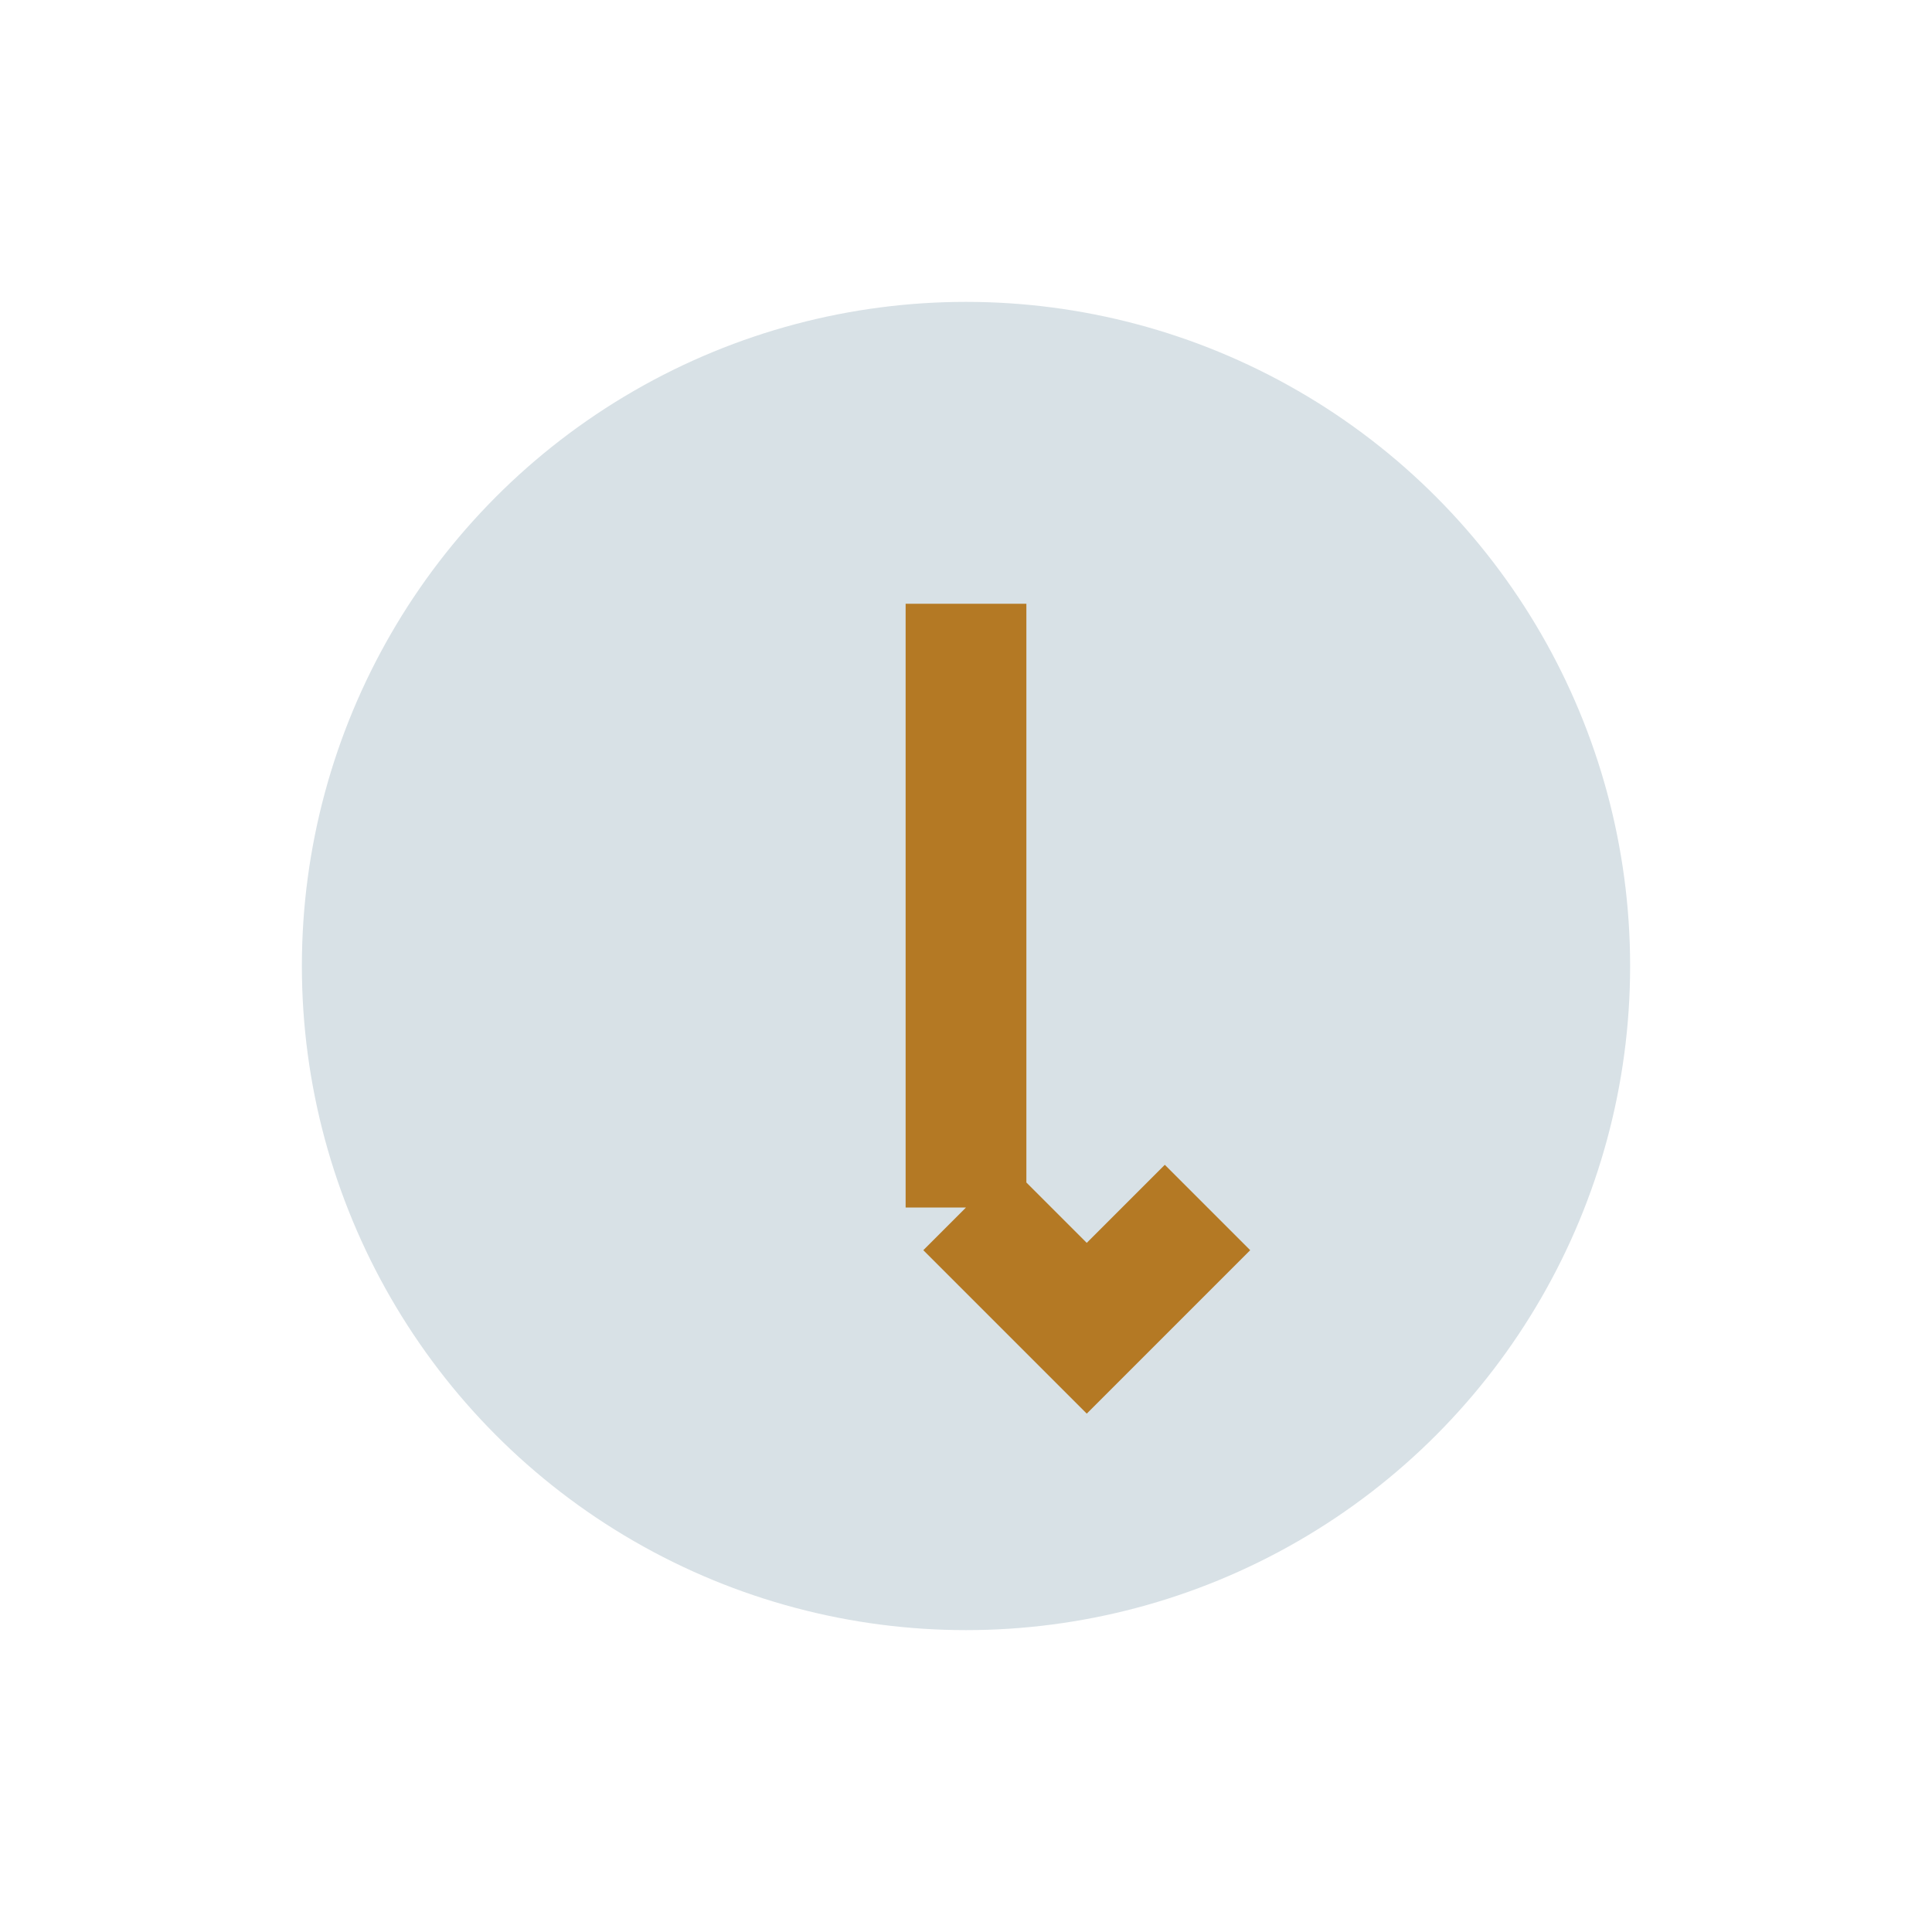 <?xml version="1.0" encoding="UTF-8"?>
<svg xmlns="http://www.w3.org/2000/svg" width="32" height="32" viewBox="0 0 32 32"><circle cx="16" cy="16" r="11" fill="#D8E1E6"/><path d="M16 10v10M16 20l2 2 2-2" stroke="#B47924" stroke-width="2" fill="none"/></svg>